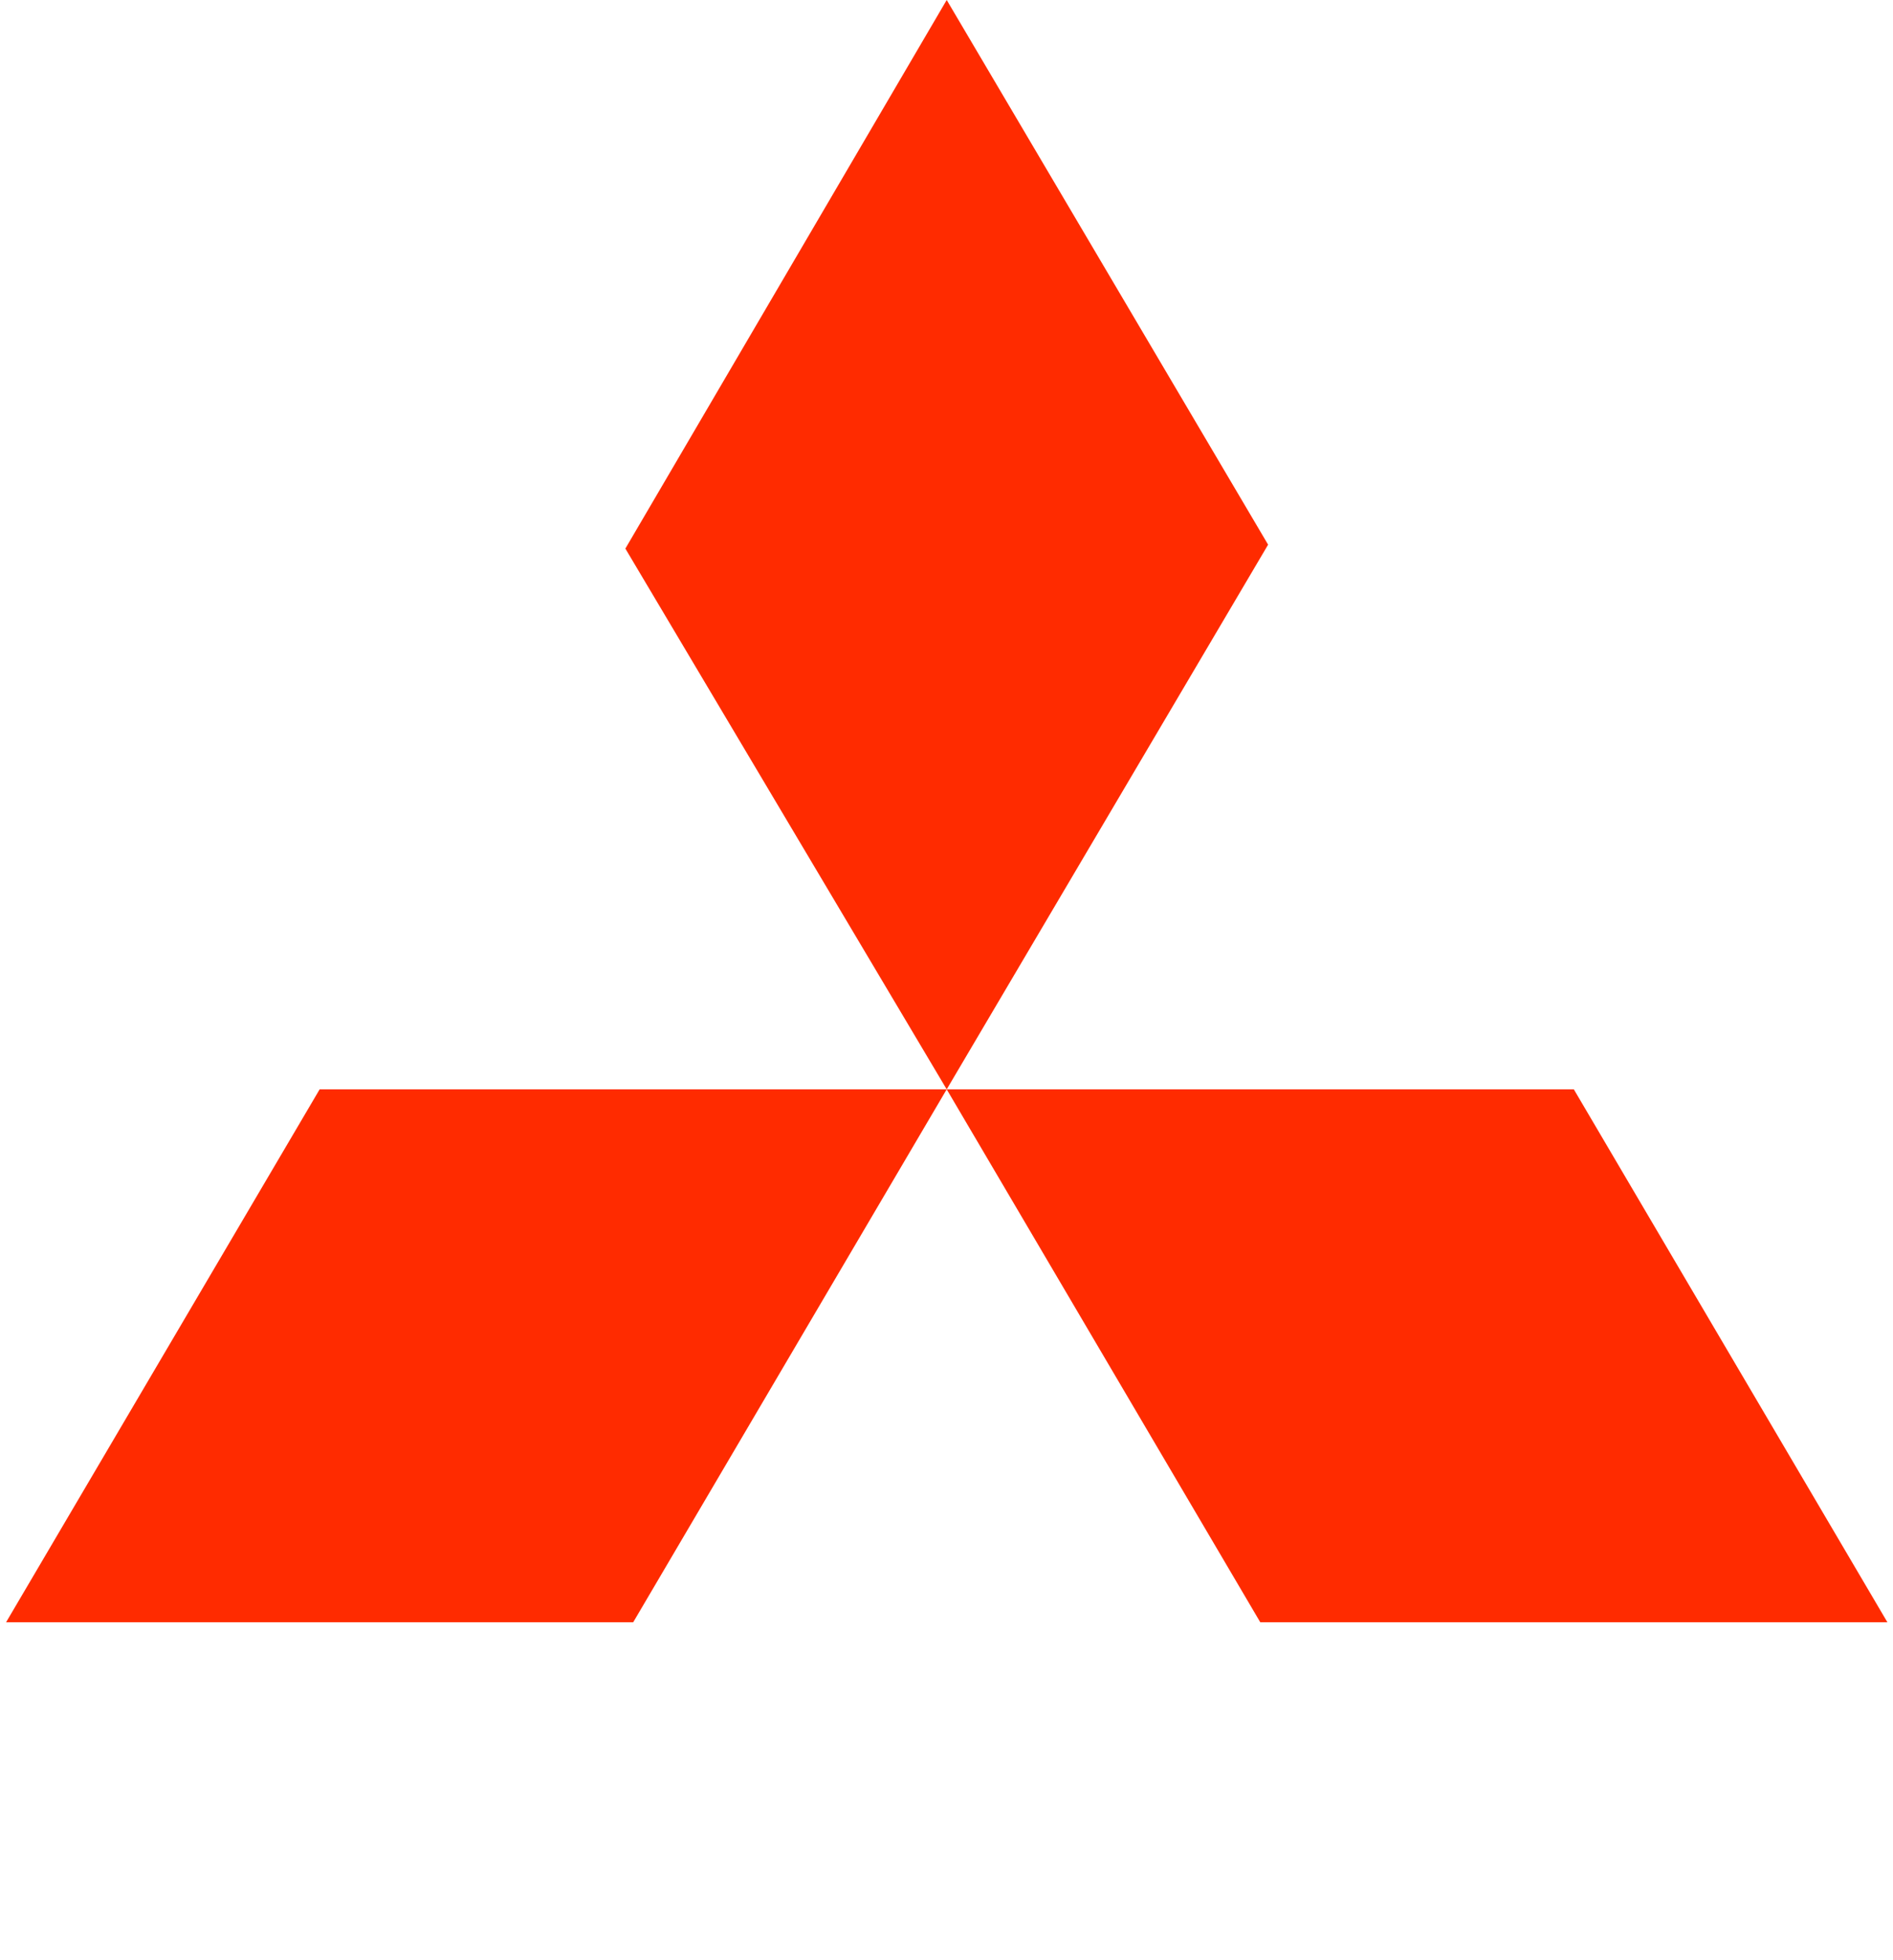 <svg width="28" height="29" viewBox="0 0 28 29" fill="none" xmlns="http://www.w3.org/2000/svg">
<path d="M14.003 0L18.757 8.058L14.003 16.116L9.25 8.116L14.003 0ZM14.003 16.116H23.279L27.917 24H18.641L14.003 16.116ZM14.003 16.116H4.728L0.09 24H9.366L14.003 16.116Z" fill="#FF2B00"/>
</svg>
